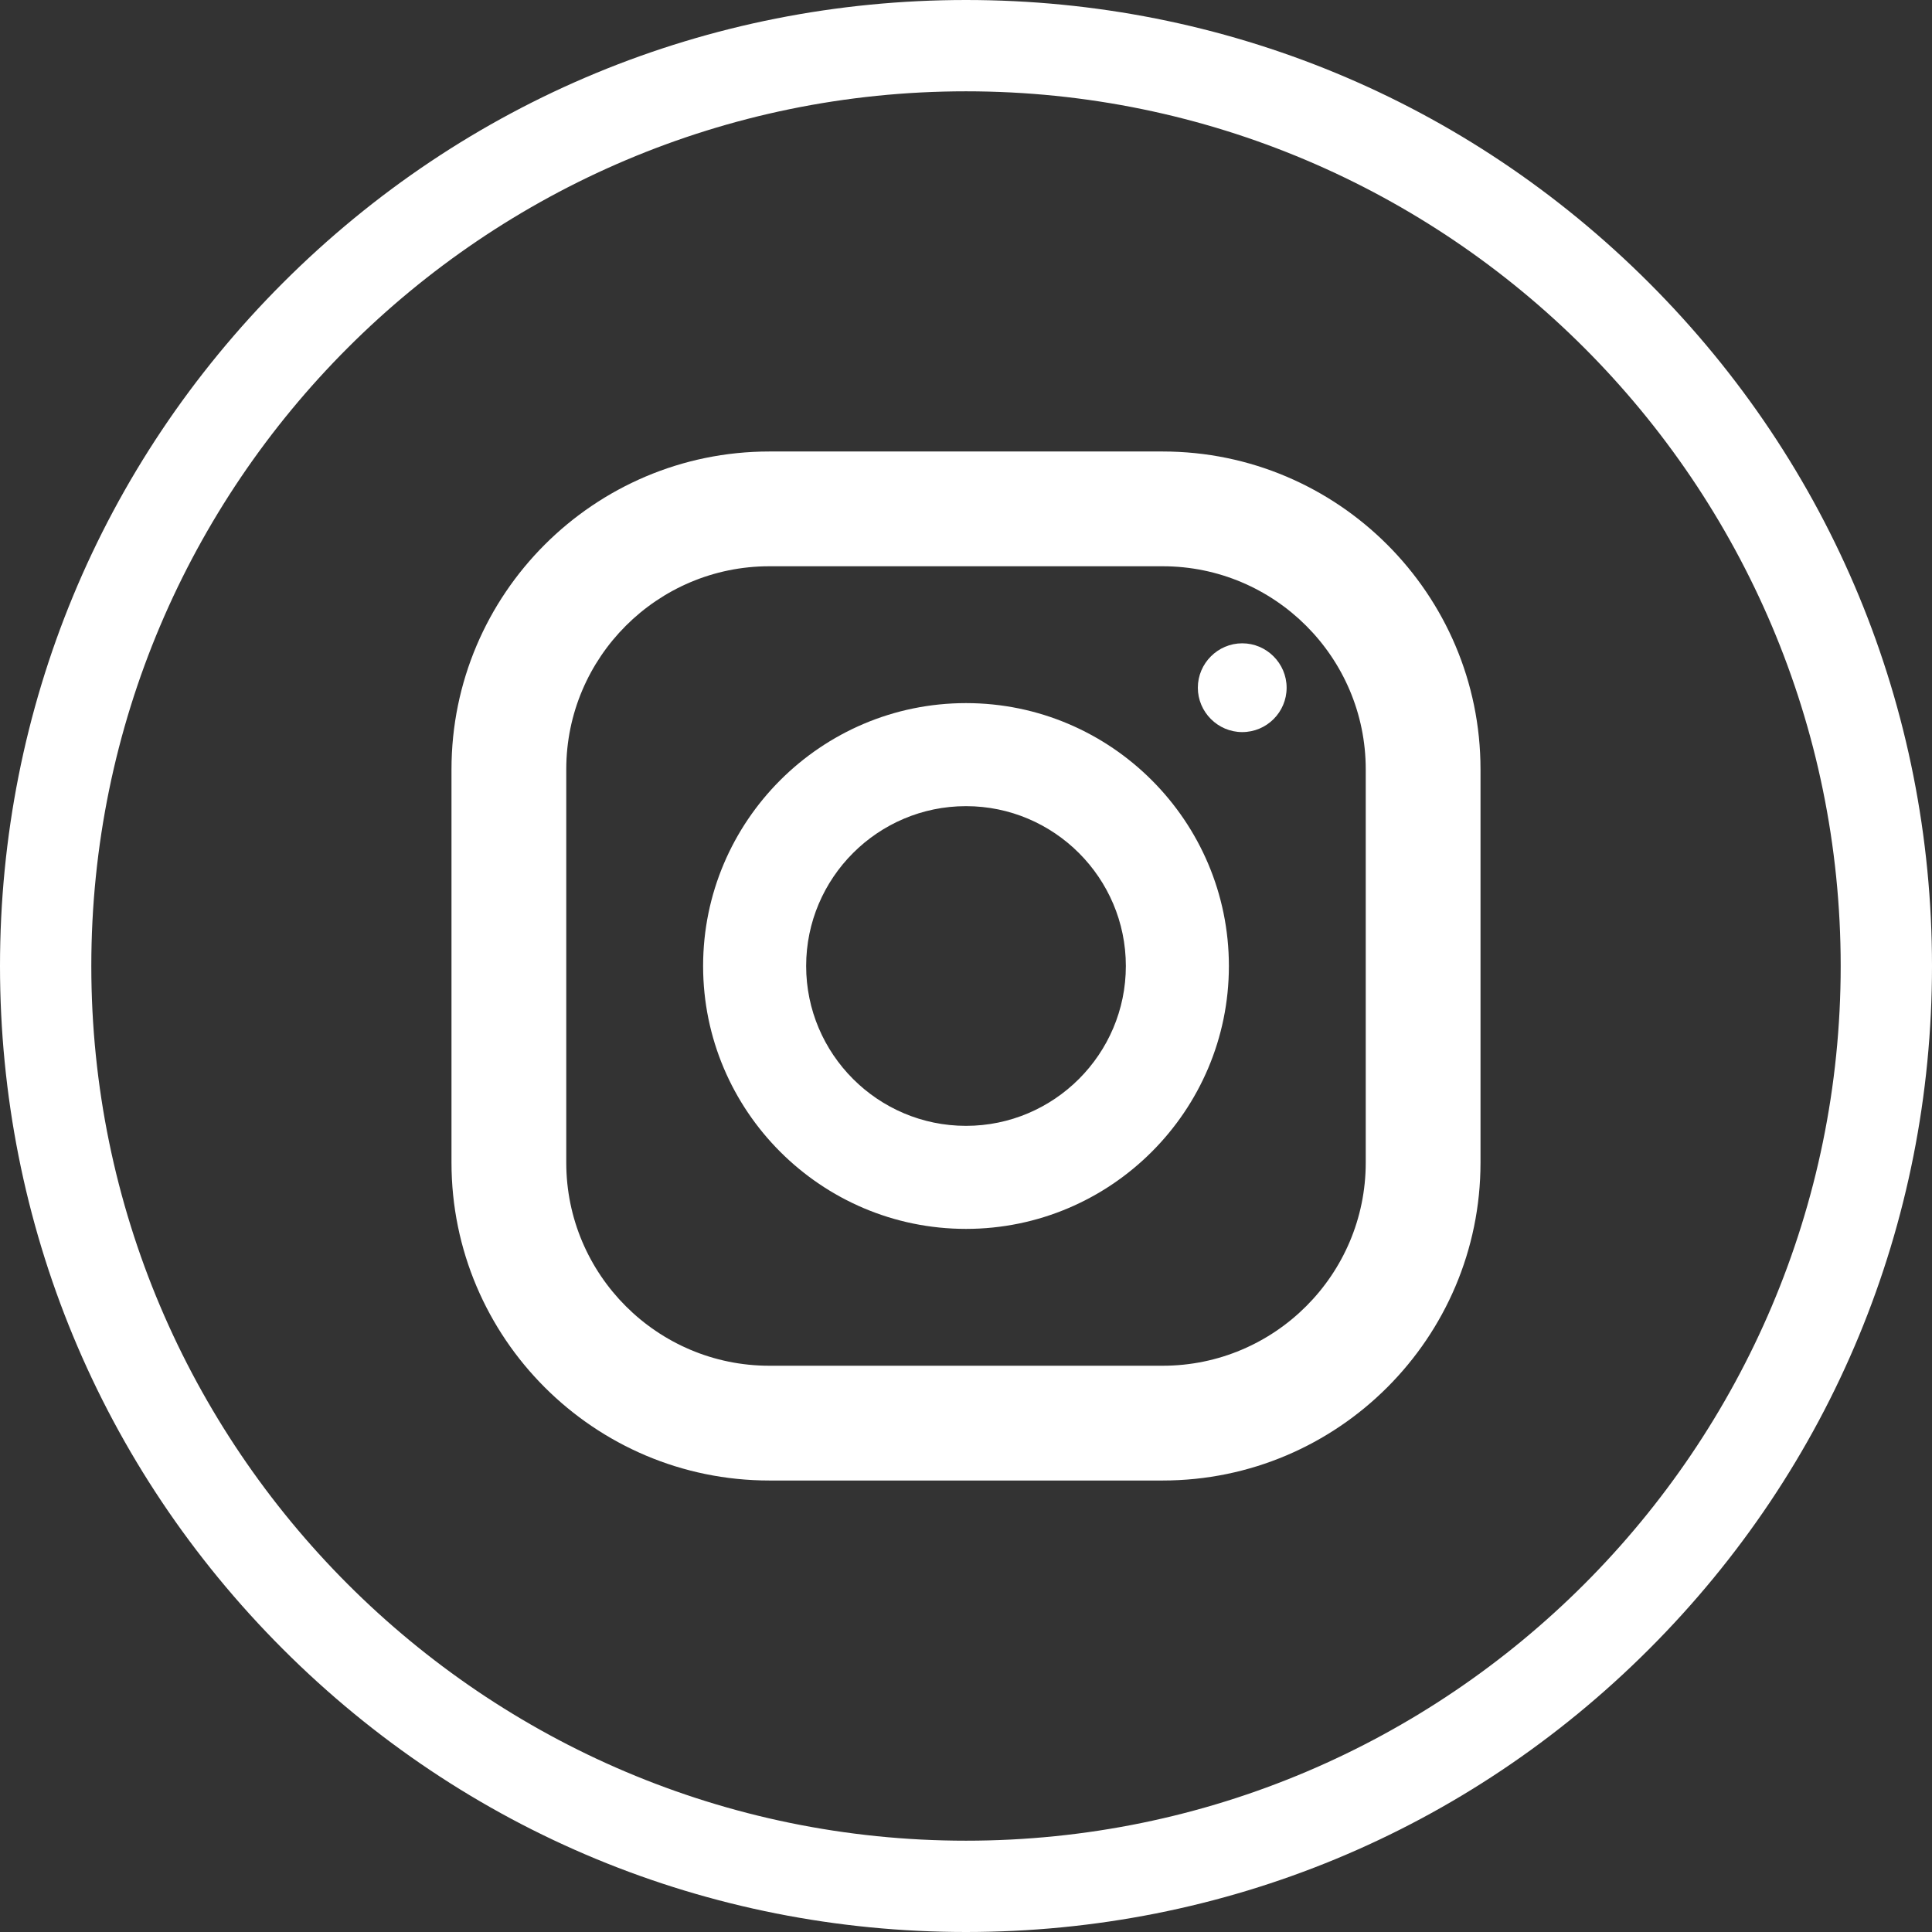<?xml version="1.0" encoding="UTF-8"?> <svg xmlns="http://www.w3.org/2000/svg" id="Calque_2" viewBox="0 0 84 84"><rect x="0" y="0" width="84" height="84" fill="#333333" stroke="none"/><defs><style>.cls-1{fill:#fff;stroke-width:0px;}</style></defs><g id="Layer_1"><path class="cls-1" d="M42,84c-11.22,0-21.77-4.37-29.7-12.3C4.37,63.77,0,53.22,0,42S4.37,20.23,12.3,12.3C20.23,4.37,30.78,0,42,0s21.77,4.37,29.7,12.3c7.93,7.93,12.3,18.48,12.3,29.7s-4.37,21.77-12.3,29.7c-7.93,7.93-18.48,12.3-29.7,12.3ZM42,3.97C21.03,3.97,3.97,21.03,3.97,42s17.06,38.03,38.03,38.03,38.03-17.06,38.03-38.03S62.97,3.97,42,3.97Z"></path><path class="cls-1" d="M50.55,64.37h-17.1c-7.62,0-13.82-6.2-13.82-13.82v-17.1c0-7.62,6.2-13.82,13.82-13.82h17.1c7.62,0,13.82,6.2,13.82,13.82v17.1c0,7.62-6.2,13.82-13.82,13.82ZM33.45,24.62c-4.87,0-8.83,3.96-8.83,8.83v17.1c0,4.87,3.96,8.83,8.83,8.83h17.1c4.87,0,8.83-3.96,8.83-8.83v-17.1c0-4.87-3.96-8.83-8.83-8.83h-17.1Z"></path><path class="cls-1" d="M42,53.43c-6.3,0-11.43-5.13-11.43-11.43s5.13-11.43,11.43-11.43,11.43,5.13,11.43,11.43-5.13,11.43-11.43,11.43ZM42,35.05c-3.83,0-6.95,3.12-6.95,6.95s3.12,6.95,6.95,6.95,6.95-3.12,6.95-6.95-3.12-6.95-6.95-6.95Z"></path><path class="cls-1" d="M55.94,29.9c0,1.07-.87,1.93-1.93,1.93s-1.93-.87-1.93-1.93.87-1.93,1.93-1.93,1.93.87,1.93,1.93Z"></path></g></svg> 